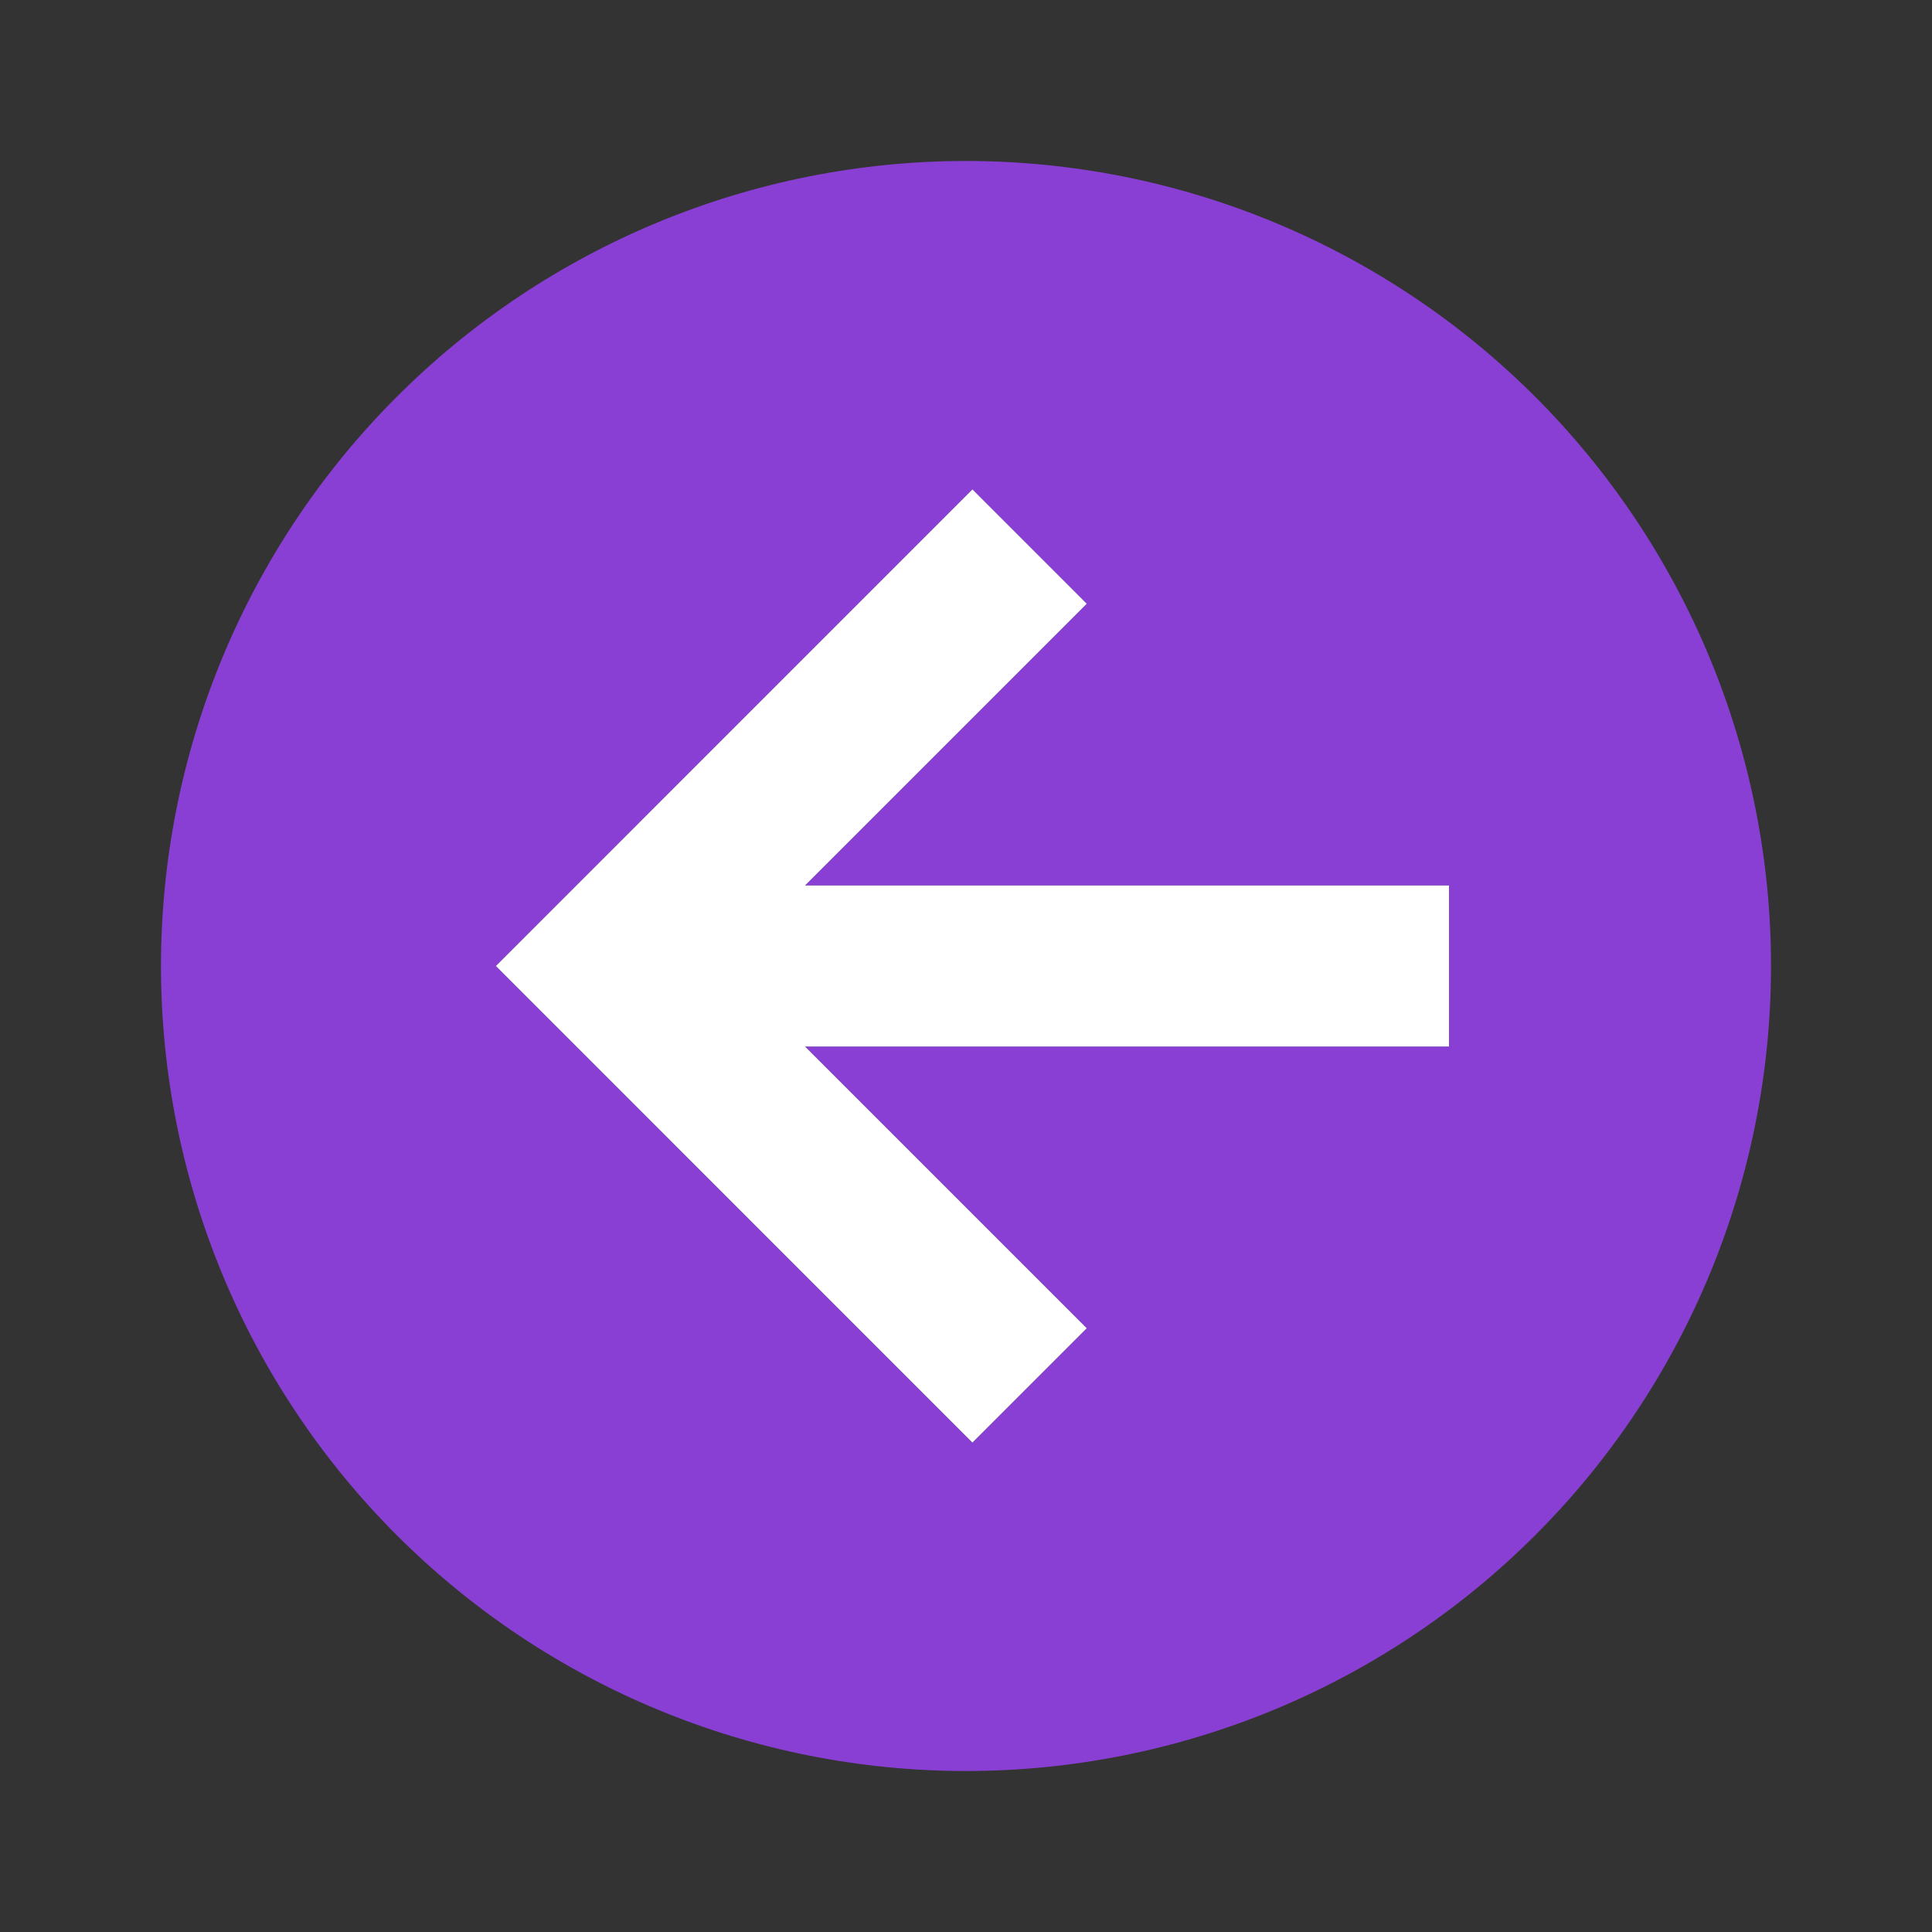 <svg width="40" height="40" viewBox="0 0 40 40" fill="none" xmlns="http://www.w3.org/2000/svg">
<rect x="0" y="0" width="40" height="40" fill="#333333" stroke="none"/>
<path d="M3.333 20C3.333 15.58 5.089 11.341 8.215 8.215C11.341 5.089 15.58 3.333 20 3.333C22.189 3.333 24.356 3.764 26.378 4.602C28.4 5.44 30.237 6.667 31.785 8.215C33.333 9.763 34.56 11.6 35.398 13.622C36.236 15.644 36.667 17.811 36.667 20C36.667 24.42 34.911 28.66 31.785 31.785C28.66 34.911 24.42 36.667 20 36.667C17.811 36.667 15.644 36.236 13.622 35.398C11.6 34.56 9.763 33.333 8.215 31.785C5.089 28.66 3.333 24.42 3.333 20ZM30 18.333H16.667L22.5 12.5L20.133 10.133L10.267 20L20.133 29.867L22.5 27.5L16.667 21.667H30V18.333Z" fill="#893FD3"/>
<path d="M30 18.333H16.667L22.5 12.5L20.133 10.133L10.267 20L20.133 29.867L22.5 27.5L16.667 21.667H30V18.333Z" fill="white"/>
</svg>

